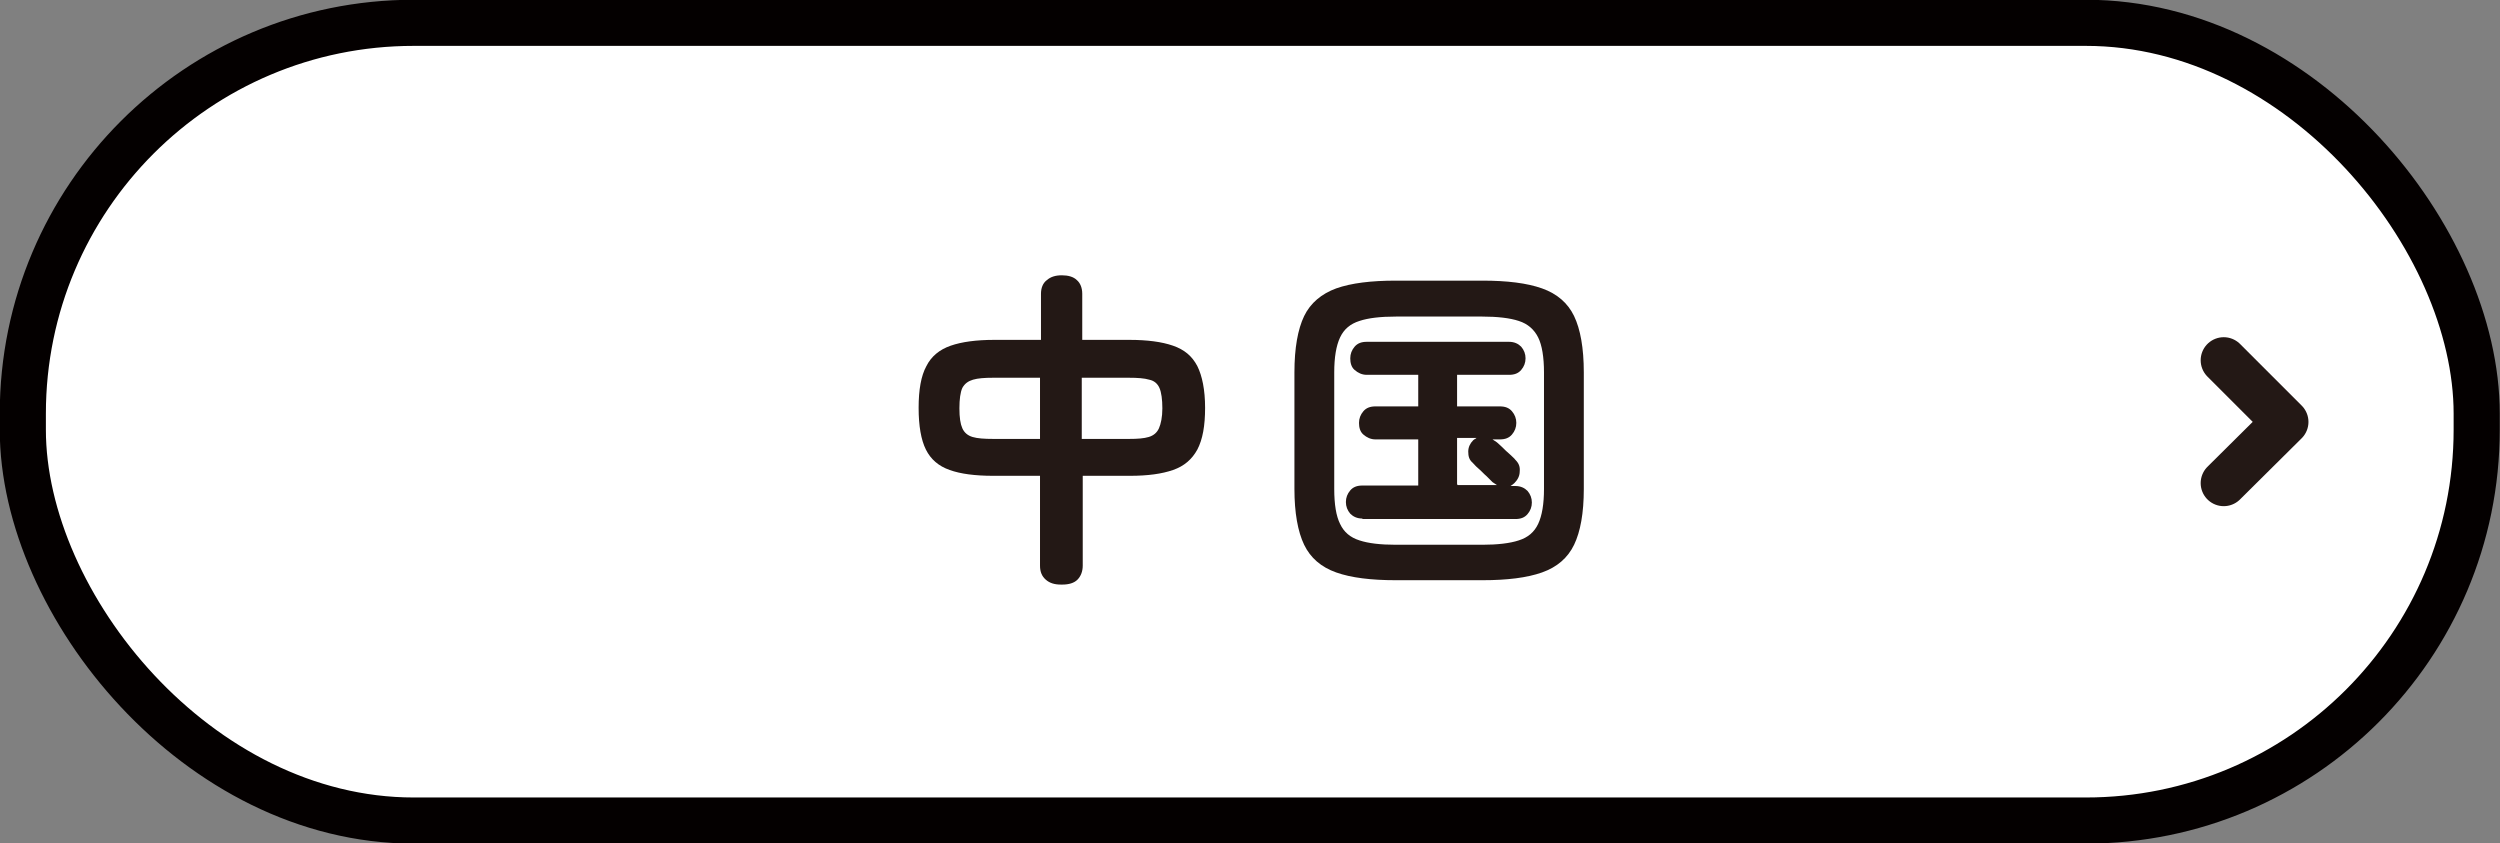 <?xml version="1.0" encoding="UTF-8"?>
<svg xmlns="http://www.w3.org/2000/svg" viewBox="0 0 51.49 17.37">
  <rect x="0" y="0" width="51.49" height="17.37" fill="#808080" stroke="none"/>
  <defs>
    <style>
      .cls-1 {
        fill: none;
        stroke: #231815;
        stroke-linecap: round;
        stroke-linejoin: round;
      }

      .cls-1, .cls-2 {
        stroke-width: .95px;
      }

      .cls-3 {
        fill: #231815;
      }

      .cls-2 {
        fill: #fff;
        stroke: #040000;
        stroke-miterlimit: 10;
      }
    </style>
  </defs>
  <g>
    <g>
      <g>
        <rect class="cls-2" x=".47" y=".47" width="50.54" height="16.43" rx="8.05" ry="8.05"/>
        <g>
          <path class="cls-3" d="M21.85,12.04c-.13,0-.23-.03-.31-.1-.08-.07-.12-.16-.12-.29v-1.85h-.96c-.38,0-.68-.04-.9-.12-.23-.08-.39-.22-.49-.42-.1-.2-.15-.49-.15-.86s.05-.66.16-.86c.1-.2.27-.34.5-.42.23-.08.53-.12.9-.12h.96v-.95c0-.12.04-.22.12-.28.08-.07.18-.1.31-.1s.24.03.31.1c.07.06.11.16.11.28v.95h.97c.37,0,.67.04.9.12.23.08.39.21.5.42.1.2.16.49.16.86s-.05.65-.16.86c-.11.2-.27.34-.5.42-.23.08-.52.12-.89.12h-.97v1.85c0,.12-.04.22-.11.29s-.18.1-.31.1ZM20.46,9.04h.96v-1.26h-.96c-.18,0-.32.01-.42.04-.1.03-.17.08-.22.17-.04.09-.06.23-.06.42s.02.32.06.41c.04.09.11.15.21.18s.24.04.43.04ZM22.28,9.04h.97c.18,0,.31-.01.41-.04s.17-.09.21-.18c.04-.09.07-.23.07-.41s-.02-.33-.06-.42c-.04-.09-.11-.15-.21-.17-.1-.03-.24-.04-.42-.04h-.97v1.26Z"/>
          <path class="cls-3" d="M28.75,11.95c-.51,0-.92-.05-1.23-.16-.31-.11-.53-.3-.66-.57-.13-.27-.2-.66-.2-1.15v-2.4c0-.5.07-.89.2-1.16.13-.27.36-.46.66-.57.31-.11.72-.16,1.23-.16h1.78c.51,0,.92.05,1.23.16.31.11.53.3.66.57.13.27.2.66.2,1.16v2.4c0,.5-.07.88-.2,1.15-.13.27-.35.46-.66.57-.31.11-.72.16-1.23.16h-1.78ZM28.75,11.22h1.78c.31,0,.57-.03.75-.09.19-.06.32-.17.4-.34.08-.17.12-.41.12-.72v-2.4c0-.31-.04-.56-.12-.72s-.21-.28-.4-.34c-.18-.06-.44-.09-.75-.09h-1.78c-.32,0-.57.03-.75.09-.19.06-.32.17-.4.34s-.12.41-.12.72v2.4c0,.32.04.56.12.72.08.17.21.28.4.34.18.06.43.09.75.09ZM28.06,10.68c-.11,0-.19-.04-.25-.1-.06-.07-.09-.15-.09-.24s.03-.17.09-.24c.06-.07.14-.1.25-.1h1.15v-.95h-.88c-.1,0-.18-.04-.25-.1s-.09-.15-.09-.24.03-.17.09-.24.14-.1.25-.1h.88v-.65h-1.06c-.1,0-.18-.04-.25-.1s-.09-.15-.09-.24.03-.17.09-.24.14-.1.25-.1h2.93c.11,0,.19.04.25.1.06.07.09.15.09.24s-.03.17-.09.24c-.06.07-.14.1-.25.1h-1.07v.65h.88c.11,0,.19.03.25.1.06.07.09.15.09.24s-.03.17-.09.24c-.06.07-.14.1-.25.1h-.15s.06.04.09.06c.02.02.06.05.11.1s.1.1.16.15c.05.05.09.08.11.11.07.07.1.14.09.24,0,.09-.04.17-.11.24-.02.02-.05.04-.08.06h.1c.11,0,.19.04.25.1.06.07.09.15.09.24s-.03.17-.09.24c-.06.07-.14.1-.25.1h-3.15ZM30.02,9.99h.81s-.06-.04-.09-.06c-.02-.02-.06-.06-.12-.12-.06-.05-.11-.11-.17-.16-.06-.05-.09-.09-.12-.12-.07-.06-.09-.13-.09-.23,0-.09.04-.17.1-.23,0,0,.02-.02.04-.03.01,0,.03-.02.03-.02h-.4v.95Z"/>
        </g>
        <polyline class="cls-1" points="45.8 7.42 47.07 8.69 45.8 9.95"/>
      </g>
    </g>
  </g>
</svg>